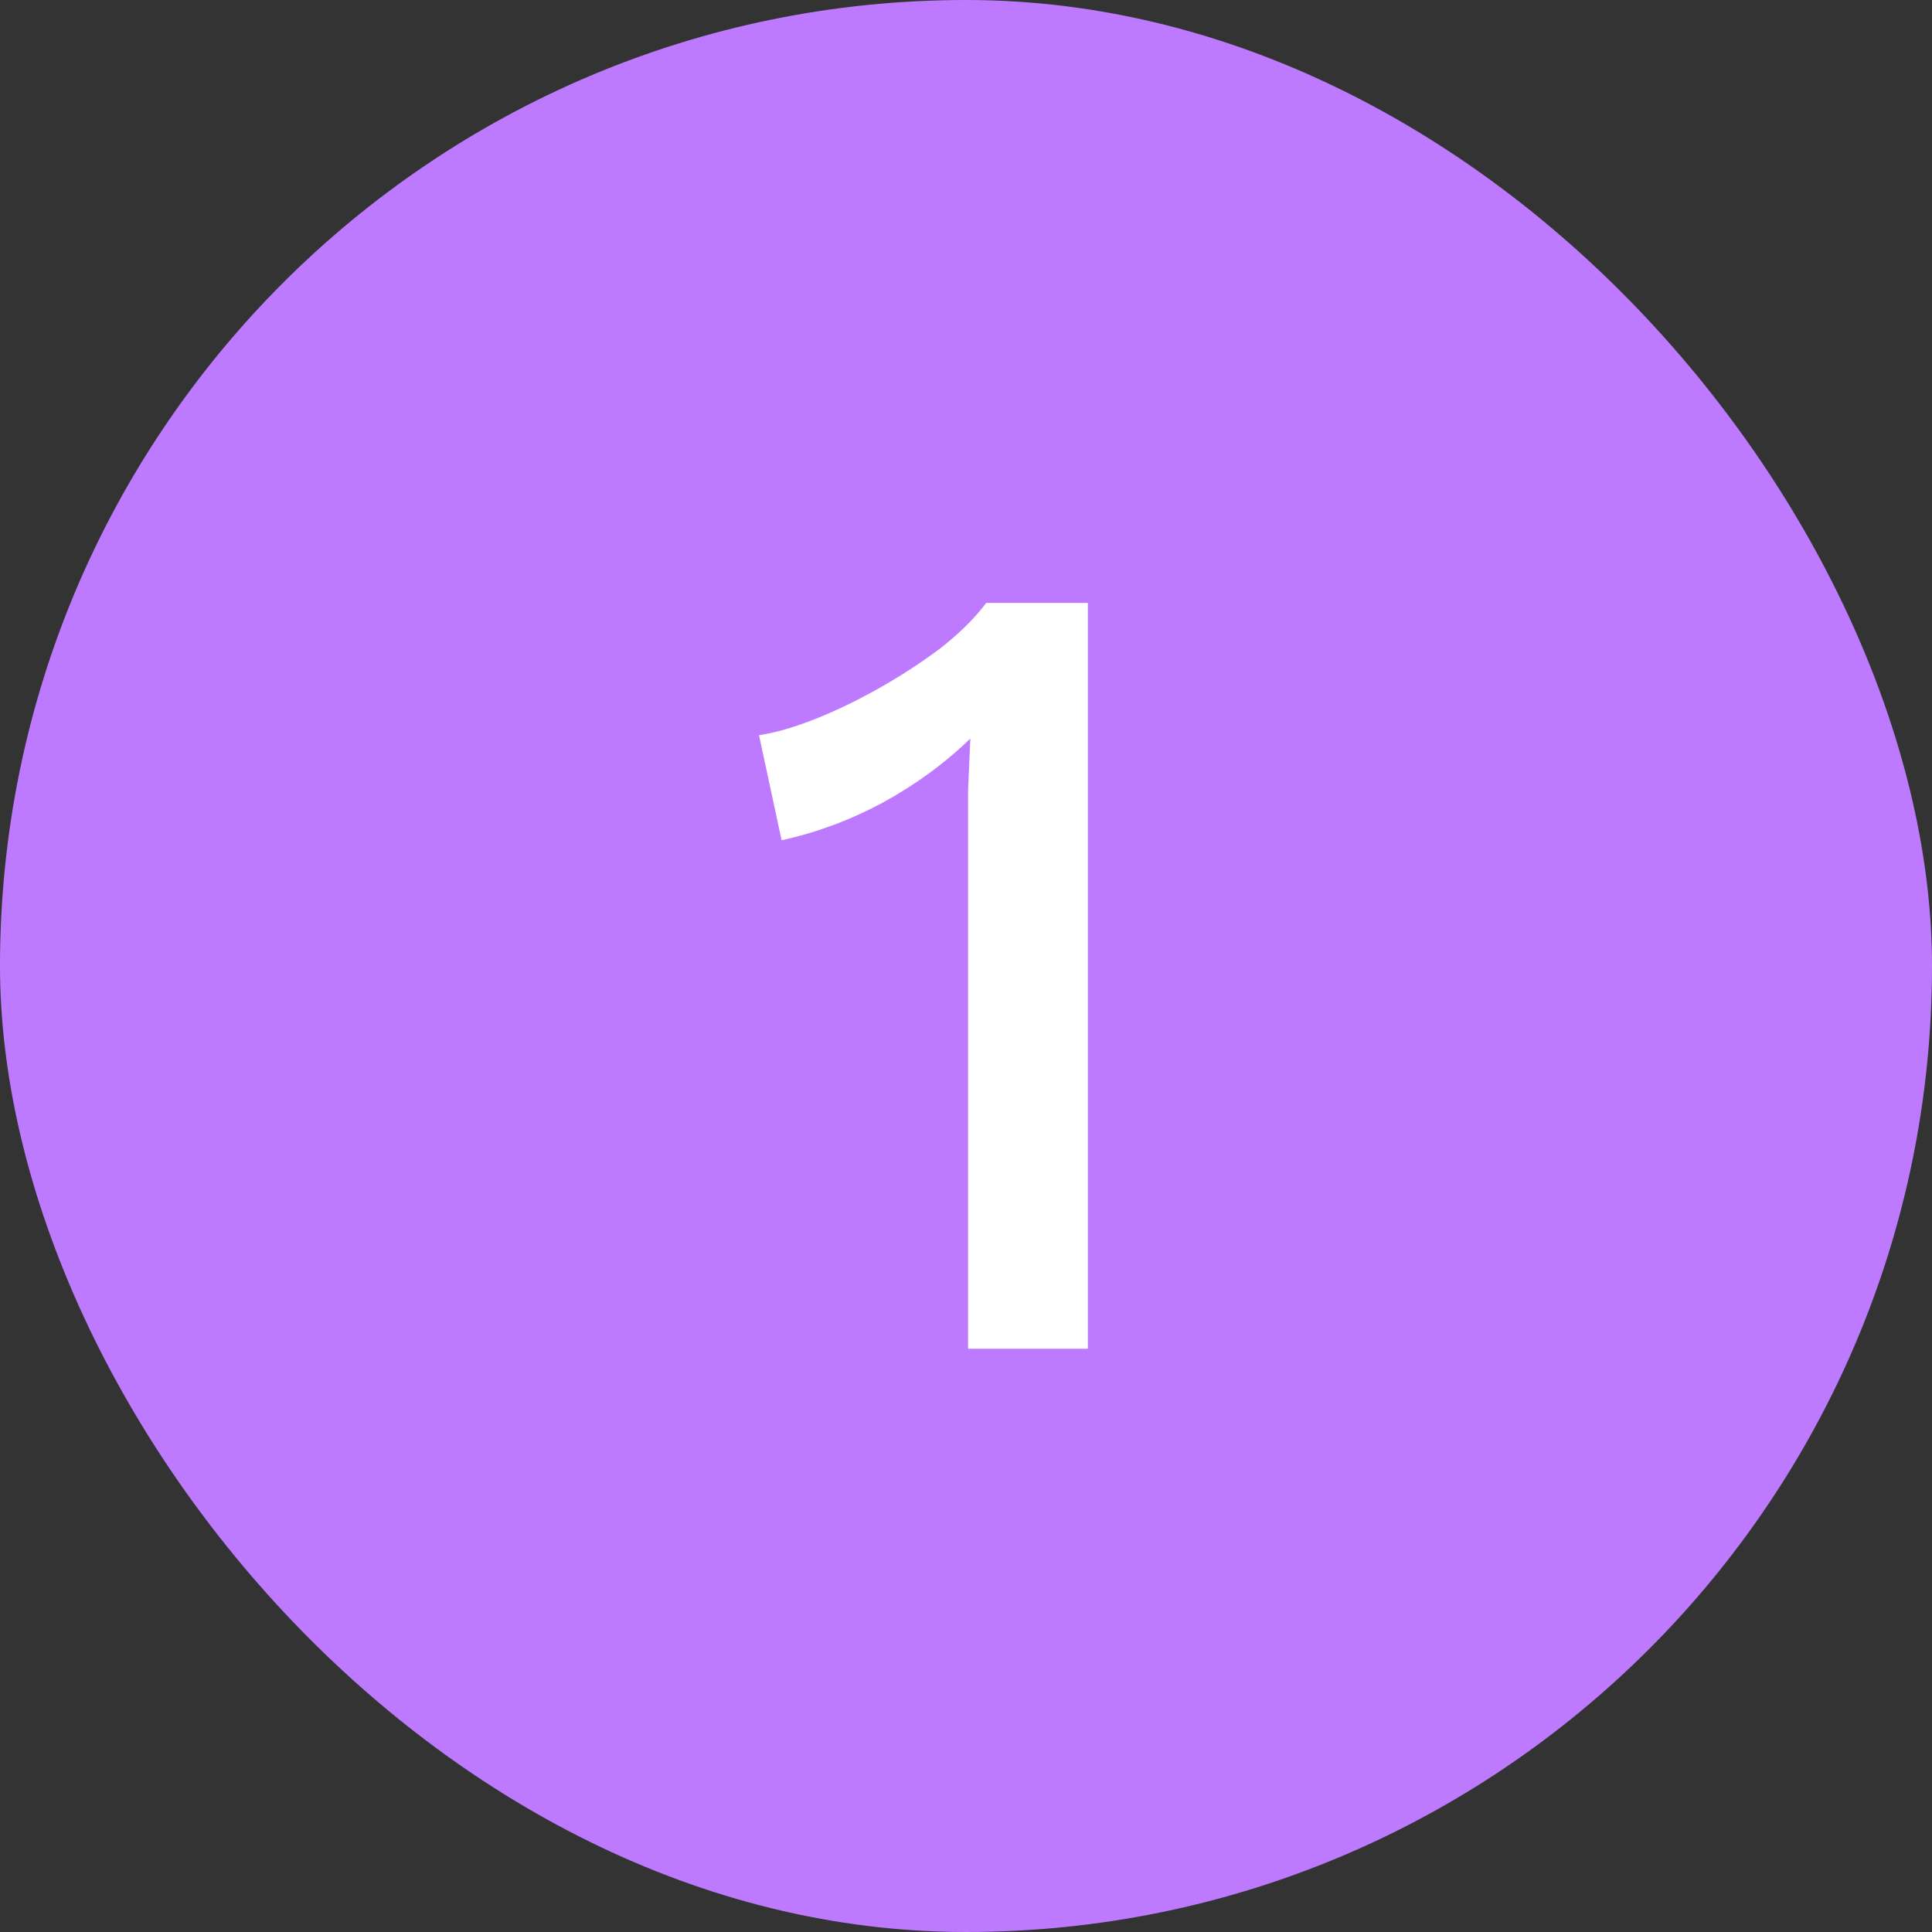 <svg width="106" height="106" viewBox="0 0 106 106" fill="none" xmlns="http://www.w3.org/2000/svg">
<rect x="0" y="0" width="106" height="106" fill="#333333" stroke="none"/>
<rect width="106" height="106" rx="53" fill="#BE7AFF"/>
<path d="M53.113 74V45.914C53.113 45.087 53.113 44.24 53.113 43.372C53.155 42.463 53.196 41.512 53.237 40.52C51.832 41.884 50.22 43.062 48.401 44.054C46.624 45.005 44.785 45.687 42.883 46.1L41.643 40.334C42.511 40.21 43.524 39.921 44.681 39.466C45.839 39.011 47.037 38.433 48.277 37.73C49.517 37.027 50.654 36.283 51.687 35.498C52.721 34.671 53.527 33.865 54.105 33.08H59.685V74H53.113Z" fill="white"/>
</svg>

